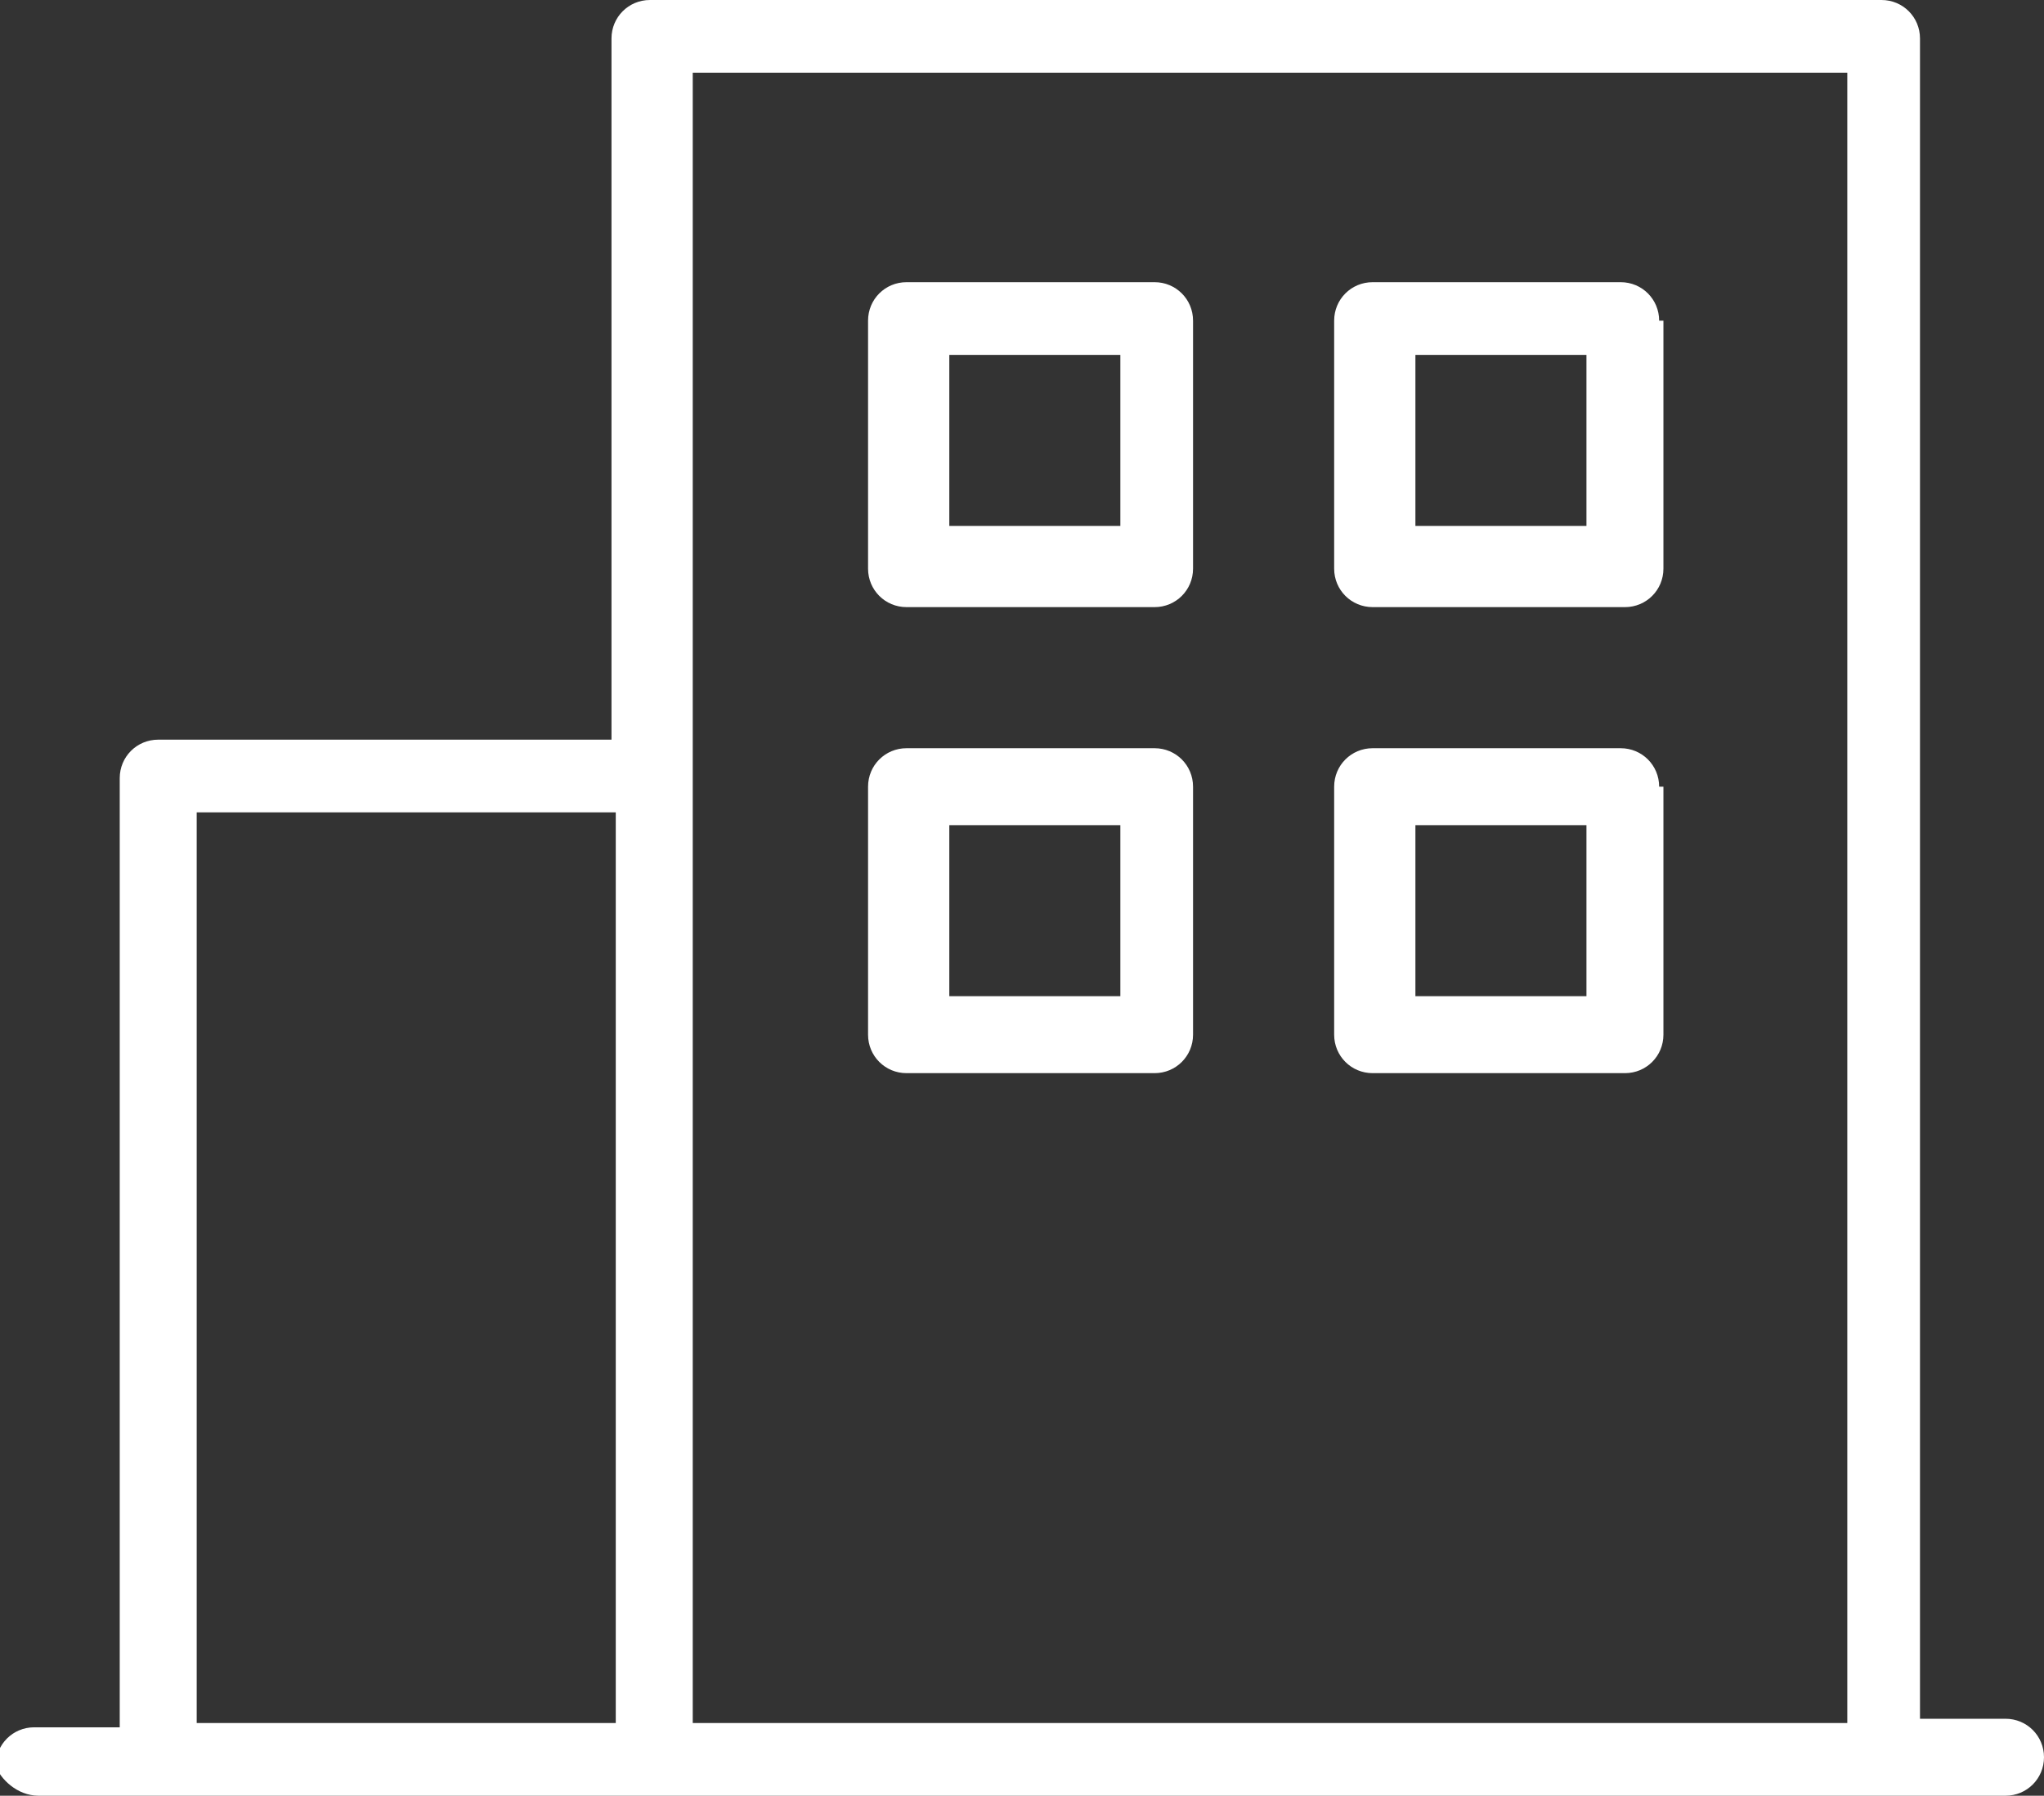 <?xml version="1.0" encoding="utf-8"?>
<!-- Generator: Adobe Illustrator 27.0.0, SVG Export Plug-In . SVG Version: 6.00 Build 0)  -->
<svg version="1.1" id="レイヤー_1" xmlns="http://www.w3.org/2000/svg" xmlns:xlink="http://www.w3.org/1999/xlink" x="0px"
	 y="0px" viewBox="0 0 47.8 42" style="enable-background:new 0 0 47.8 42;" xml:space="preserve">
<rect x="0" y="0" width="47.8" height="42" fill="#333333" stroke="none"/>
<style type="text/css">
	.st0{fill:#4D4D4D;}
	.st1{fill:#13AE67;}
	.st2{fill-rule:evenodd;clip-rule:evenodd;fill:#FFA300;}
	.st3{fill:#FFA300;}
	.st4{fill:#333333;}
	.st5{fill-rule:evenodd;clip-rule:evenodd;fill:#FFFFFF;}
	.st6{fill:#FFFFFF;}
	.st7{fill:#FFEDCC;}
	.st8{fill-rule:evenodd;clip-rule:evenodd;fill:#13AE67;}
	.st9{fill:#FFE3B2;}
	.st10{fill:#FFA300;stroke:#FFA300;stroke-miterlimit:10;}
	.st11{fill:#FFA300;stroke:#FFFFFF;stroke-linecap:round;stroke-linejoin:round;stroke-miterlimit:10;}
	.st12{fill:#FFFFFF;stroke:#FFFFFF;stroke-linecap:round;stroke-linejoin:round;stroke-miterlimit:10;}
	.st13{fill:#FFAD1C;stroke:#FFFFFF;stroke-linecap:round;stroke-linejoin:round;stroke-miterlimit:10;}
	
		.st14{fill:none;stroke:#13AE67;stroke-width:3.402;stroke-linecap:round;stroke-linejoin:round;stroke-miterlimit:10;stroke-dasharray:0,7.087;}
	.st15{fill:none;stroke:#13AE67;stroke-width:1.984;stroke-linecap:round;stroke-linejoin:round;stroke-miterlimit:10;}
	.st16{fill:#FFEDCC;stroke:#13AE67;stroke-width:1.984;stroke-linejoin:round;stroke-miterlimit:10;}
	.st17{fill:none;stroke:#13AE67;stroke-width:1.984;stroke-linejoin:round;stroke-miterlimit:10;}
	.st18{fill:#FFFFFF;stroke:#13AE67;stroke-width:1.984;stroke-linejoin:round;stroke-miterlimit:10;}
	.st19{fill:#FFFFFF;stroke:#13AE67;stroke-width:1.984;stroke-linecap:round;stroke-linejoin:round;stroke-miterlimit:10;}
	.st20{fill:#FFA3A3;stroke:#13AE67;stroke-width:1.984;stroke-linecap:round;stroke-linejoin:round;stroke-miterlimit:10;}
	.st21{fill:none;stroke:#13AE67;stroke-width:2;stroke-miterlimit:10;}
	.st22{fill:#42BE85;stroke:#FFFFFF;stroke-width:2;stroke-miterlimit:10;}
	.st23{fill:#3AA466;stroke:#FFFFFF;stroke-width:2;stroke-miterlimit:10;}
	.st24{fill:#A1A1DC;stroke:#FFFFFF;stroke-width:2;stroke-miterlimit:10;}
	.st25{fill:#7195BC;stroke:#FFFFFF;stroke-width:2;stroke-miterlimit:10;}
	.st26{fill:none;stroke:#FFA300;stroke-width:2;stroke-miterlimit:10;}
	.st27{fill:#FFA300;stroke:#FFFFFF;stroke-width:2;stroke-miterlimit:10;}
	.st28{fill:#FFAF20;}
	.st29{fill:none;stroke:#13AE67;stroke-miterlimit:10;}
	.st30{fill:#DADBDB;}
	.st31{fill:#4C4948;}
	.st32{fill:#FFC866;}
	.st33{fill:#656464;}
	.st34{clip-path:url(#SVGID_00000049900561970372591660000002940379823707397306_);}
	.st35{fill:none;}
	.st36{fill:#EDEDEE;}
	.st37{fill:#71CEA4;}
	.st38{clip-path:url(#SVGID_00000084529582387687204480000008927103508976404615_);}
	.st39{fill:#F6B42C;}
	.st40{fill:#B4B4B4;}
	.st41{fill:#B3B3B3;}
	.st42{fill:#FFBF4C;}
	.st43{clip-path:url(#SVGID_00000075883572651019342120000009502049715049882258_);}
	.st44{fill:#8E8E8E;}
	.st45{fill:#DBDBDB;}
	.st46{fill:#CCCCCC;}
	.st47{fill:#878787;}
	.st48{clip-path:url(#SVGID_00000061436118833457982000000014568193934715520702_);}
	.st49{clip-path:url(#SVGID_00000155126240397870509350000016483899981680135103_);}
	.st50{fill:#A8A8A8;}
	.st51{fill:#9D9D9E;}
	.st52{clip-path:url(#SVGID_00000066507297855700542990000008515713780379494840_);}
	.st53{fill:#FFFFFF;stroke:#4C4948;stroke-width:2.995;stroke-linecap:round;stroke-linejoin:round;stroke-miterlimit:10;}
	.st54{fill:#FFA3A3;stroke:#4C4948;stroke-width:2.995;stroke-linecap:round;stroke-linejoin:round;stroke-miterlimit:10;}
	.st55{fill:#FFFFFF;stroke:#4C4948;stroke-width:2.5;stroke-linejoin:round;stroke-miterlimit:10;}
	.st56{fill:#89D6B3;stroke:#4C4948;stroke-width:2.5;stroke-linejoin:round;stroke-miterlimit:10;}
	.st57{fill:#FFD180;stroke:#4C4948;stroke-width:2.5;stroke-linejoin:round;stroke-miterlimit:10;}
	.st58{fill:#FFFFFF;stroke:#4C4948;stroke-width:2.5;stroke-linecap:round;stroke-linejoin:round;stroke-miterlimit:10;}
</style>
<g>
	<path class="st5" d="M44.9,40.3V0.9C44.9,0.4,44.5,0,44,0H15.2c-0.5,0-0.9,0.4-0.9,0.9v16.4H3.7c-0.5,0-0.9,0.4-0.9,0.9v22.2h-2
		c-0.5,0-0.9,0.4-0.9,0.9C0,41.6,0.4,42,0.9,42h46c0.5,0,0.9-0.4,0.9-0.9c0-0.5-0.4-0.9-0.9-0.9H44.9L44.9,40.3z M43.2,40.3h-27V1.7
		h27V40.3L43.2,40.3z M14.4,19v21.3H4.6V19H14.4L14.4,19z M27.9,18.4c0-0.5-0.4-0.9-0.9-0.9h-5.8c-0.5,0-0.9,0.4-0.9,0.9v5.8
		c0,0.5,0.4,0.9,0.9,0.9H27c0.5,0,0.9-0.4,0.9-0.9V18.4L27.9,18.4z M38.8,18.4c0-0.5-0.4-0.9-0.9-0.9h-5.8c-0.5,0-0.9,0.4-0.9,0.9
		v5.8c0,0.5,0.4,0.9,0.9,0.9H38c0.5,0,0.9-0.4,0.9-0.9V18.4L38.8,18.4z M26.2,19.3v4h-4v-4H26.2L26.2,19.3z M37.1,19.3v4h-4v-4H37.1
		L37.1,19.3z M27.9,7.5c0-0.5-0.4-0.9-0.9-0.9h-5.8c-0.5,0-0.9,0.4-0.9,0.9v5.8c0,0.5,0.4,0.9,0.9,0.9H27c0.5,0,0.9-0.4,0.9-0.9V7.5
		L27.9,7.5z M38.8,7.5c0-0.5-0.4-0.9-0.9-0.9h-5.8c-0.5,0-0.9,0.4-0.9,0.9v5.8c0,0.5,0.4,0.9,0.9,0.9H38c0.5,0,0.9-0.4,0.9-0.9V7.5
		L38.8,7.5z M26.2,8.3v4h-4v-4H26.2L26.2,8.3z M37.1,8.3v4h-4v-4H37.1L37.1,8.3z"/>
</g>
</svg>
